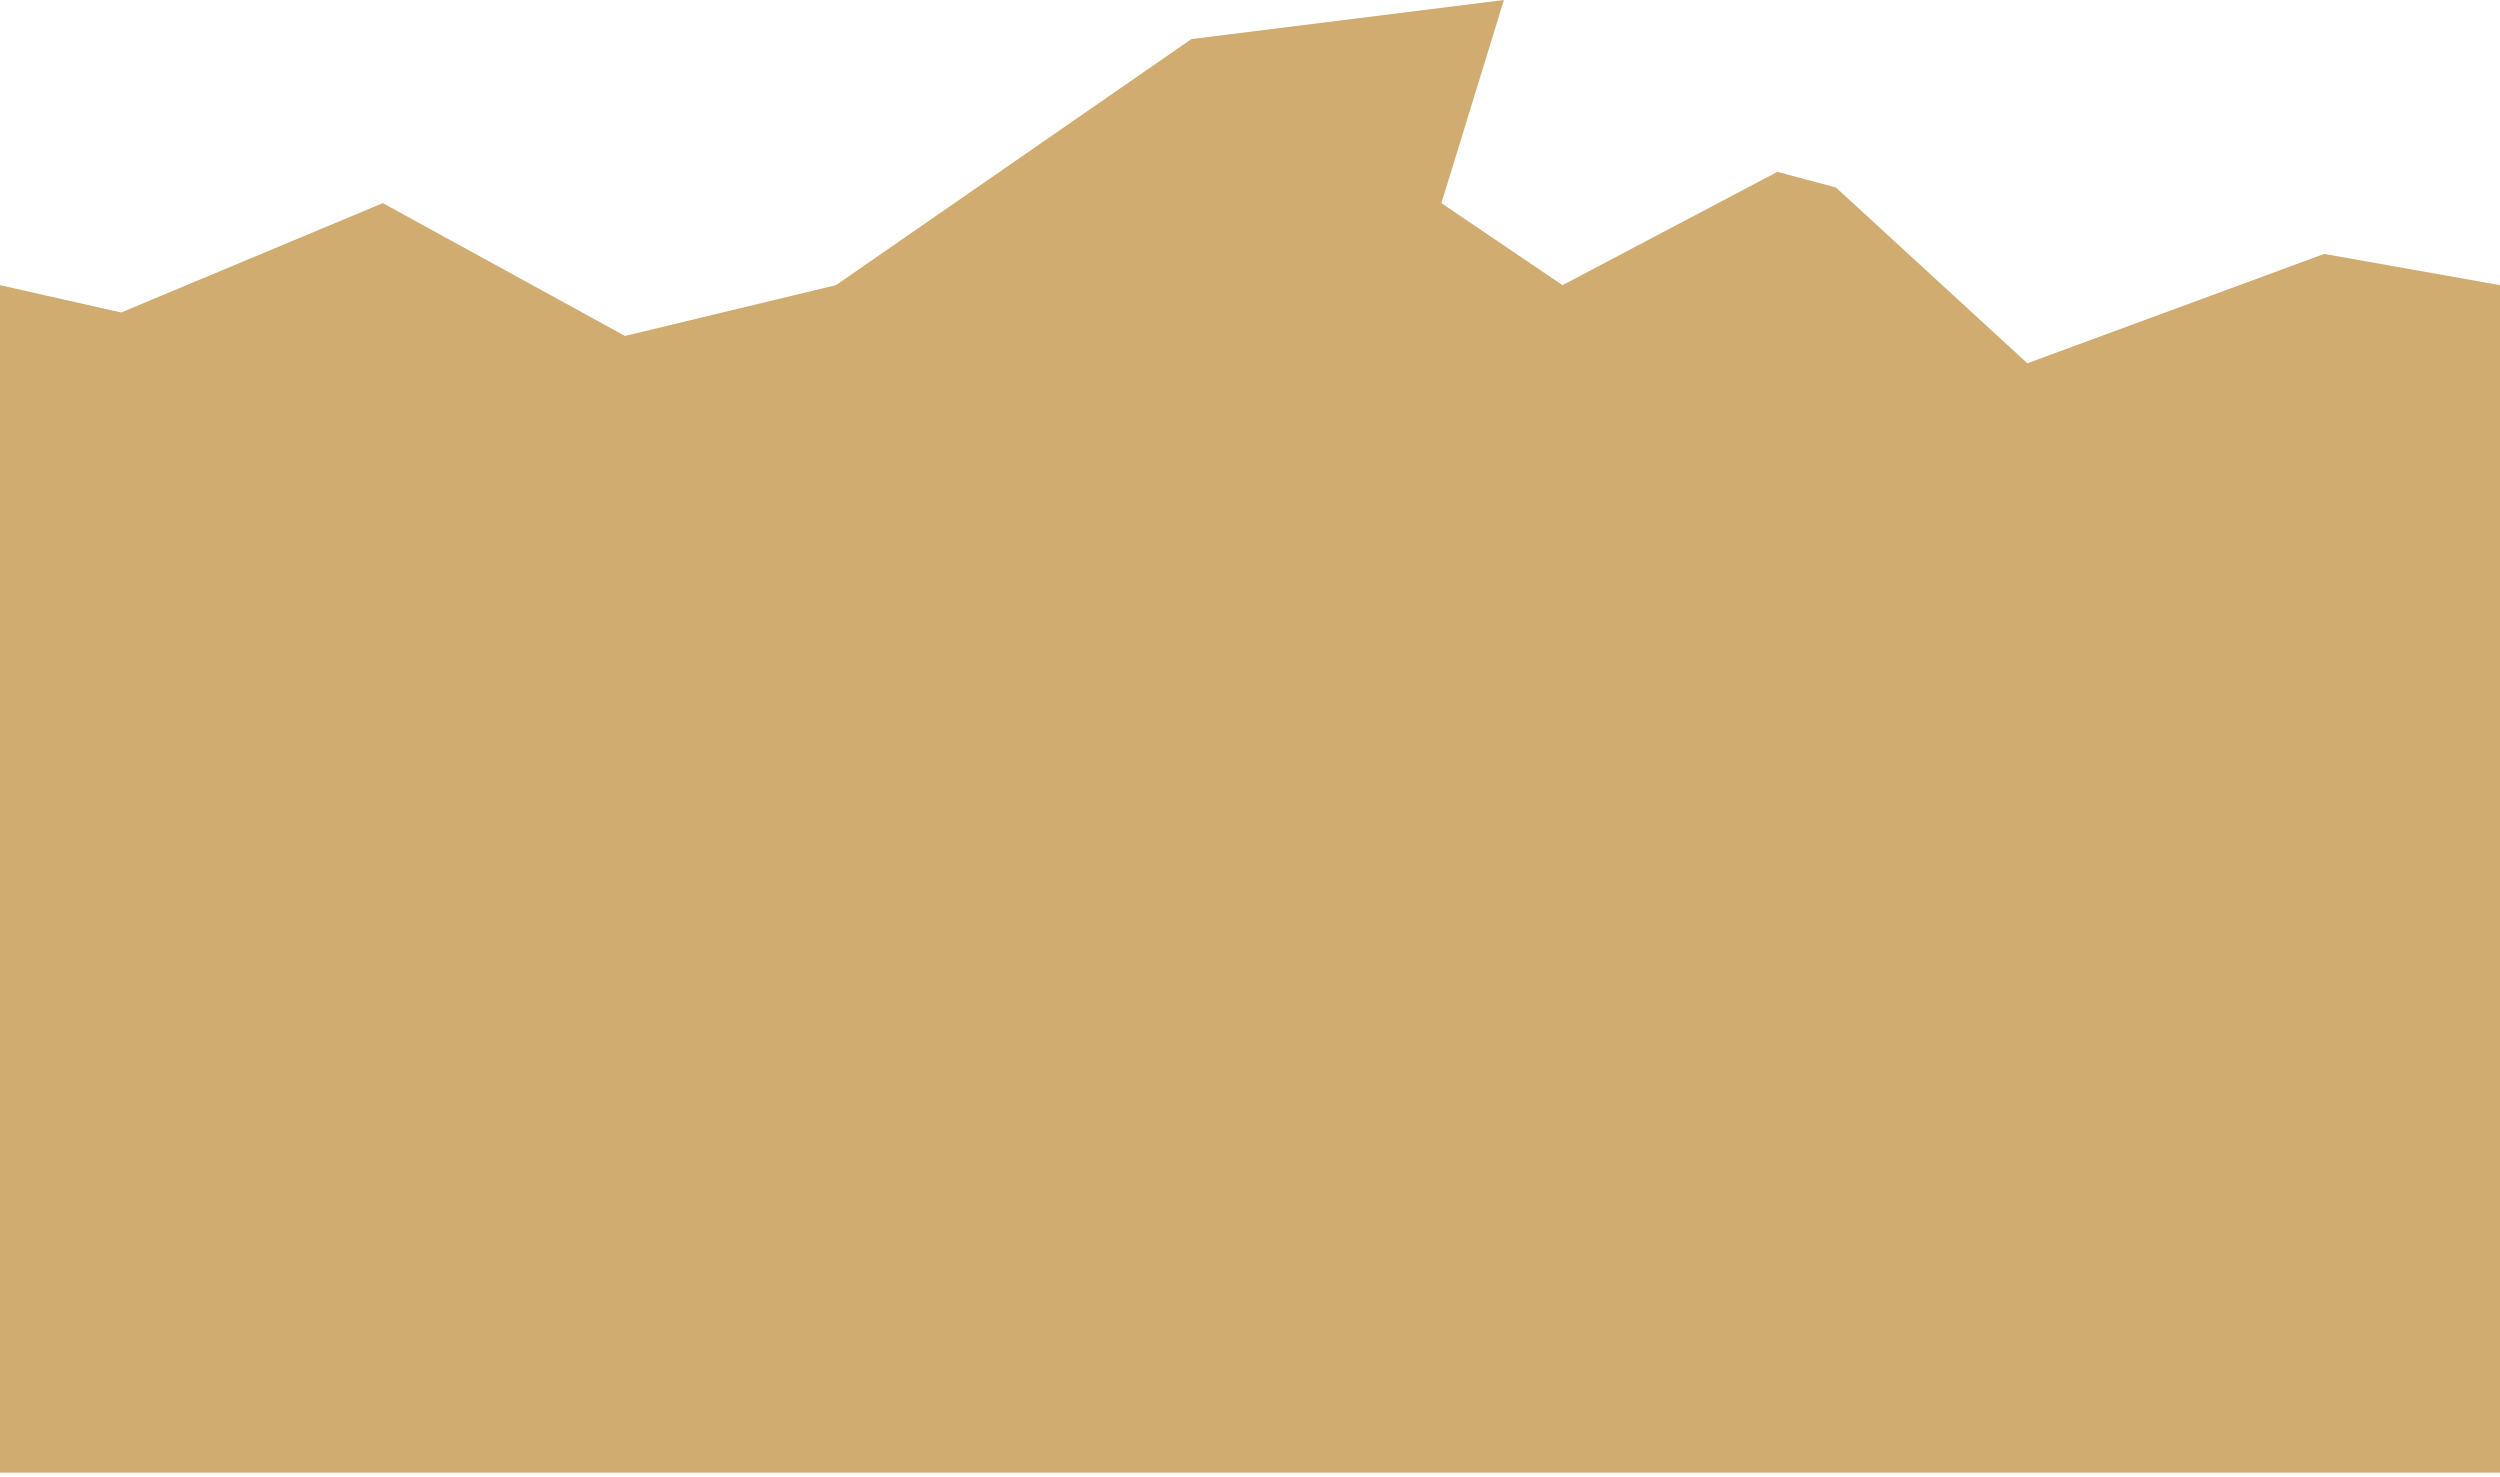 <?xml version="1.0" encoding="UTF-8"?> <svg xmlns="http://www.w3.org/2000/svg" width="320" height="189" viewBox="0 0 320 189" fill="none"><path d="M0 36.5L15.5 40L49 26L80 43L107 36.5L152.5 5L192.5 0L184.5 26L200 36.5L227.5 22L235 24L259.5 46.5L297.5 32.5L320 36.5V188.5L3.23464e-05 188.5L0 36.5Z" fill="#D0AC71"></path></svg> 